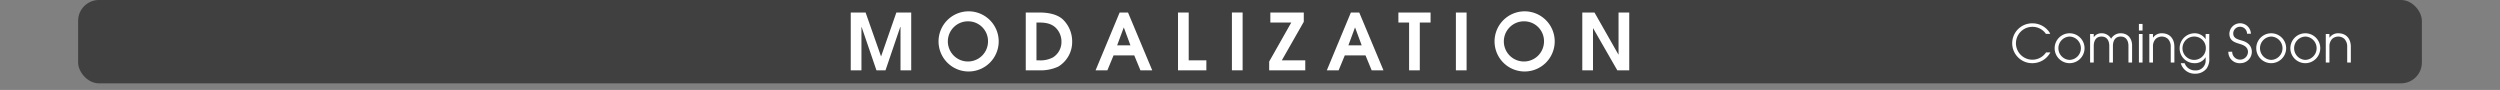 <svg id="Calque_1" data-name="Calque 1" xmlns="http://www.w3.org/2000/svg" viewBox="0 0 960 34.53">
  <rect x="0" y="0" width="960" height="34.53" fill="#808080" stroke="none"/>
  <defs>
    <style>
      .cls-1, .cls-3 {
        fill: #fff;
      }

      .cls-1 {
        opacity: 0;
      }

      .cls-2 {
        opacity: 0.5;
      }
    </style>
  </defs>
  <title>modalization_button_monophonic_guitar</title>
  <rect class="cls-1" width="960" height="32"/>
  <rect class="cls-2" x="30" width="900" height="32" rx="8" ry="8"/>
  <g>
    <path class="cls-3" d="M345.795,35V18.351h-.09L340.035,35h-3.479l-5.7-16.649h-.06V35h-4.11V12.8h5.7l5.91,16.8h.06l5.85-16.8h5.7V35Z" transform="translate(0 -8)"/>
    <path class="cls-3" d="M371.9,35.45A11.55,11.55,0,1,1,383.5,23.96,11.555,11.555,0,0,1,371.9,35.45Zm0-19.259a7.713,7.713,0,1,0,7.5,7.74A7.613,7.613,0,0,0,371.9,16.191Z" transform="translate(0 -8)"/>
    <path class="cls-3" d="M406.4,33.56a15.929,15.929,0,0,1-7.38,1.44h-5.129V12.8h5.04c3.09,0,6.69.45,9.12,2.58a11.674,11.674,0,0,1,3.66,8.58A11.028,11.028,0,0,1,406.4,33.56Zm-1.17-15.06c-2.07-1.83-4.62-1.86-7.23-1.86V31.16h.87a10.177,10.177,0,0,0,5.4-1.08,6.977,6.977,0,0,0,3.33-6.12A7.4,7.4,0,0,0,405.225,18.5Z" transform="translate(0 -8)"/>
    <path class="cls-3" d="M437.925,35l-2.37-5.73h-7.95L425.235,35h-4.53l9.24-22.2h3.21l9.3,22.2Zm-6.36-16.409h-.06l-2.52,6.81h5.1Z" transform="translate(0 -8)"/>
    <path class="cls-3" d="M452.355,35V12.8h4.109V31.16h6.779V35Z" transform="translate(0 -8)"/>
    <path class="cls-3" d="M473.055,35V12.8h4.109V35Z" transform="translate(0 -8)"/>
    <path class="cls-3" d="M487.364,35V31.64l8.49-15h-8.04V12.8h12.84v3.57l-8.43,14.79h9V35Z" transform="translate(0 -8)"/>
    <path class="cls-3" d="M526.724,35l-2.369-5.73H516.4L514.034,35H509.5l9.239-22.2h3.21l9.3,22.2Zm-6.359-16.409h-.06l-2.521,6.81h5.1Z" transform="translate(0 -8)"/>
    <path class="cls-3" d="M545.2,16.641V35h-4.109V16.641h-4.11V12.8h12.359v3.84Z" transform="translate(0 -8)"/>
    <path class="cls-3" d="M559.064,35V12.8h4.109V35Z" transform="translate(0 -8)"/>
    <path class="cls-3" d="M585.4,35.45a11.55,11.55,0,1,1,11.609-11.49A11.555,11.555,0,0,1,585.4,35.45Zm0-19.259a7.713,7.713,0,1,0,7.5,7.74A7.613,7.613,0,0,0,585.4,16.191Z" transform="translate(0 -8)"/>
    <path class="cls-3" d="M621.044,35l-9.271-16.139h-.06V35H607.6V12.8h4.68l9.18,16.14h.06V12.8h4.11V35Z" transform="translate(0 -8)"/>
  </g>
  <g>
    <path class="cls-3" d="M780.524,32.26a7.652,7.652,0,1,1-.021-15.3,7.771,7.771,0,0,1,5.841,2.64,5.046,5.046,0,0,1,.94,1.4h-1.66a6.2,6.2,0,0,0-5.141-2.7,6.312,6.312,0,1,0,5.2,9.822h1.661A7.826,7.826,0,0,1,780.524,32.26Z" transform="translate(0 -8)"/>
    <path class="cls-3" d="M794.724,32.26a5.741,5.741,0,1,1,5.741-5.741A5.756,5.756,0,0,1,794.724,32.26Zm.02-10.222a4.484,4.484,0,0,0,0,8.962,4.484,4.484,0,0,0,0-8.962Z" transform="translate(0 -8)"/>
    <path class="cls-3" d="M817.325,32V25.659c0-1.94-.82-3.621-2.98-3.621s-2.98,1.68-2.98,3.621V32h-1.4V25.659c0-1.94-.82-3.621-2.98-3.621S804,23.718,804,25.659V32h-1.4V21.058H804v1.26a3.421,3.421,0,0,1,2.98-1.54,4.088,4.088,0,0,1,3.681,2.1,4.173,4.173,0,0,1,3.681-2.1c2.8,0,4.381,2.04,4.381,4.721V32Z" transform="translate(0 -8)"/>
    <path class="cls-3" d="M821.342,19.717V17.2h1.4v2.521Zm0,12.283V21.058h1.4V32Z" transform="translate(0 -8)"/>
    <path class="cls-3" d="M833.563,32V25.979a4.18,4.18,0,0,0-1.04-3,3.484,3.484,0,0,0-4.761,0,4.04,4.04,0,0,0-1.021,2.9V32h-1.4V21.058h1.4v1.4h.04a3.968,3.968,0,0,1,3.36-1.68c3.142,0,4.821,2.18,4.821,5.2V32Z" transform="translate(0 -8)"/>
    <path class="cls-3" d="M847.363,34.28a5.483,5.483,0,0,1-4.341,2.021,5.538,5.538,0,0,1-5.6-4.021H838.9a4.224,4.224,0,0,0,4.1,2.76,3.761,3.761,0,0,0,3.961-4.081V30h-.04A4.7,4.7,0,0,1,842.7,32.26a5.673,5.673,0,0,1-5.721-5.682,5.75,5.75,0,0,1,5.721-5.8,4.909,4.909,0,0,1,4.222,2.24h.04v-1.96h1.4V30.28A6.259,6.259,0,0,1,847.363,34.28ZM842.7,22.038a4.483,4.483,0,1,0,4.342,4.5A4.407,4.407,0,0,0,842.7,22.038Z" transform="translate(0 -8)"/>
    <path class="cls-3" d="M860.241,32.26a4.308,4.308,0,0,1-4.561-4.4h1.479a3.032,3.032,0,0,0,6.062.12c0-2-1.68-2.681-3.3-3.161-2.1-.62-3.841-1.34-3.841-3.9a4.133,4.133,0,0,1,8.262.04h-1.479a2.669,2.669,0,0,0-2.621-2.681,2.585,2.585,0,0,0-2.681,2.581c0,1.98,2.021,2.321,3.521,2.781,2.121.64,3.621,1.98,3.621,4.281A4.377,4.377,0,0,1,860.241,32.26Z" transform="translate(0 -8)"/>
    <path class="cls-3" d="M872.142,32.26a5.741,5.741,0,1,1,5.741-5.741A5.756,5.756,0,0,1,872.142,32.26Zm.021-10.222a4.484,4.484,0,0,0,0,8.962,4.484,4.484,0,0,0,0-8.962Z" transform="translate(0 -8)"/>
    <path class="cls-3" d="M885.241,32.26a5.741,5.741,0,1,1,5.741-5.741A5.756,5.756,0,0,1,885.241,32.26Zm.021-10.222a4.484,4.484,0,0,0,0,8.962,4.484,4.484,0,0,0,0-8.962Z" transform="translate(0 -8)"/>
    <path class="cls-3" d="M901.322,32V25.979a4.181,4.181,0,0,0-1.041-3,3.484,3.484,0,0,0-4.761,0,4.045,4.045,0,0,0-1.021,2.9V32h-1.4V21.058h1.4v1.4h.04a3.969,3.969,0,0,1,3.361-1.68c3.141,0,4.82,2.18,4.82,5.2V32Z" transform="translate(0 -8)"/>
  </g>
</svg>
